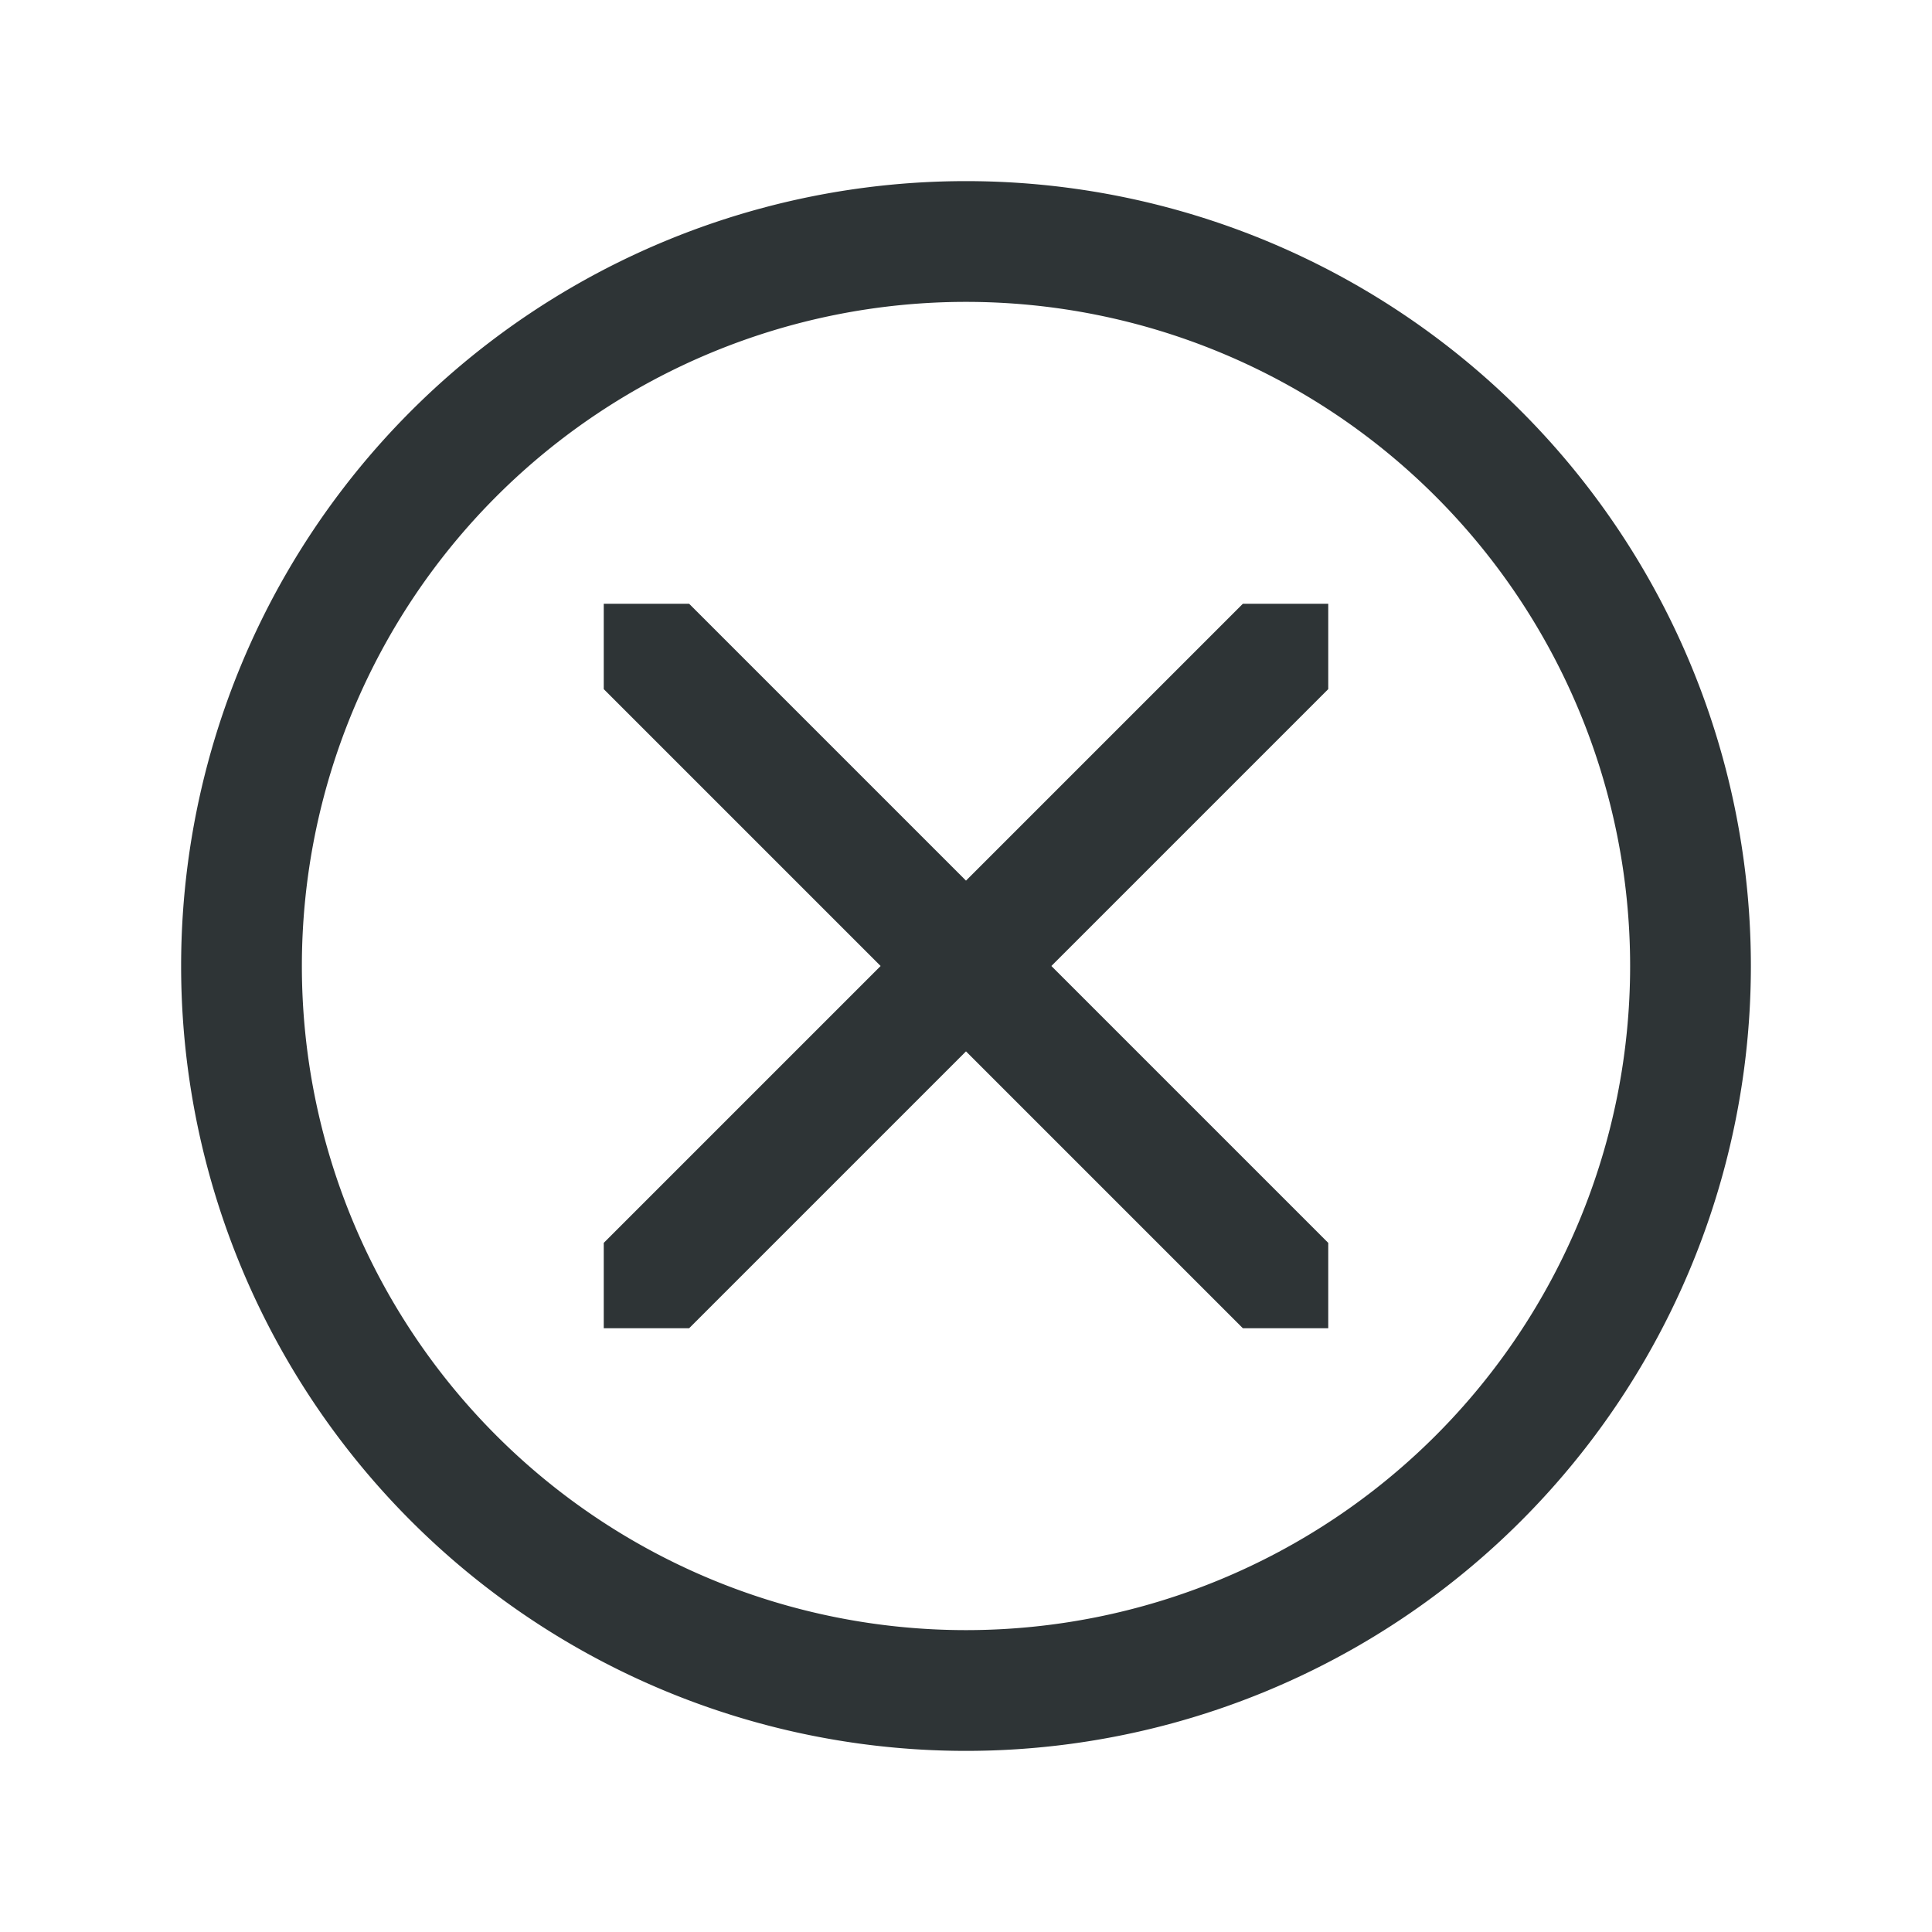 <svg height="32" viewBox="0 0 32 32" width="32" xmlns="http://www.w3.org/2000/svg"><path d="m16 3a13 13 0 0 0 -13 13 13 13 0 0 0 13 13 13 13 0 0 0 13-13 13 13 0 0 0 -13-13zm0 2a11 11 0 0 1 11 11 11 11 0 0 1 -11 11 11 11 0 0 1 -11-11 11 11 0 0 1 11-11zm-6 5v1.414l4.586 4.586-4.586 4.586v1.414h1.414l4.586-4.586 4.586 4.586h1.414v-1.414l-4.586-4.586 4.586-4.586v-1.414h-1.414l-4.586 4.586-4.586-4.586z" fill="#2e3436"/></svg>